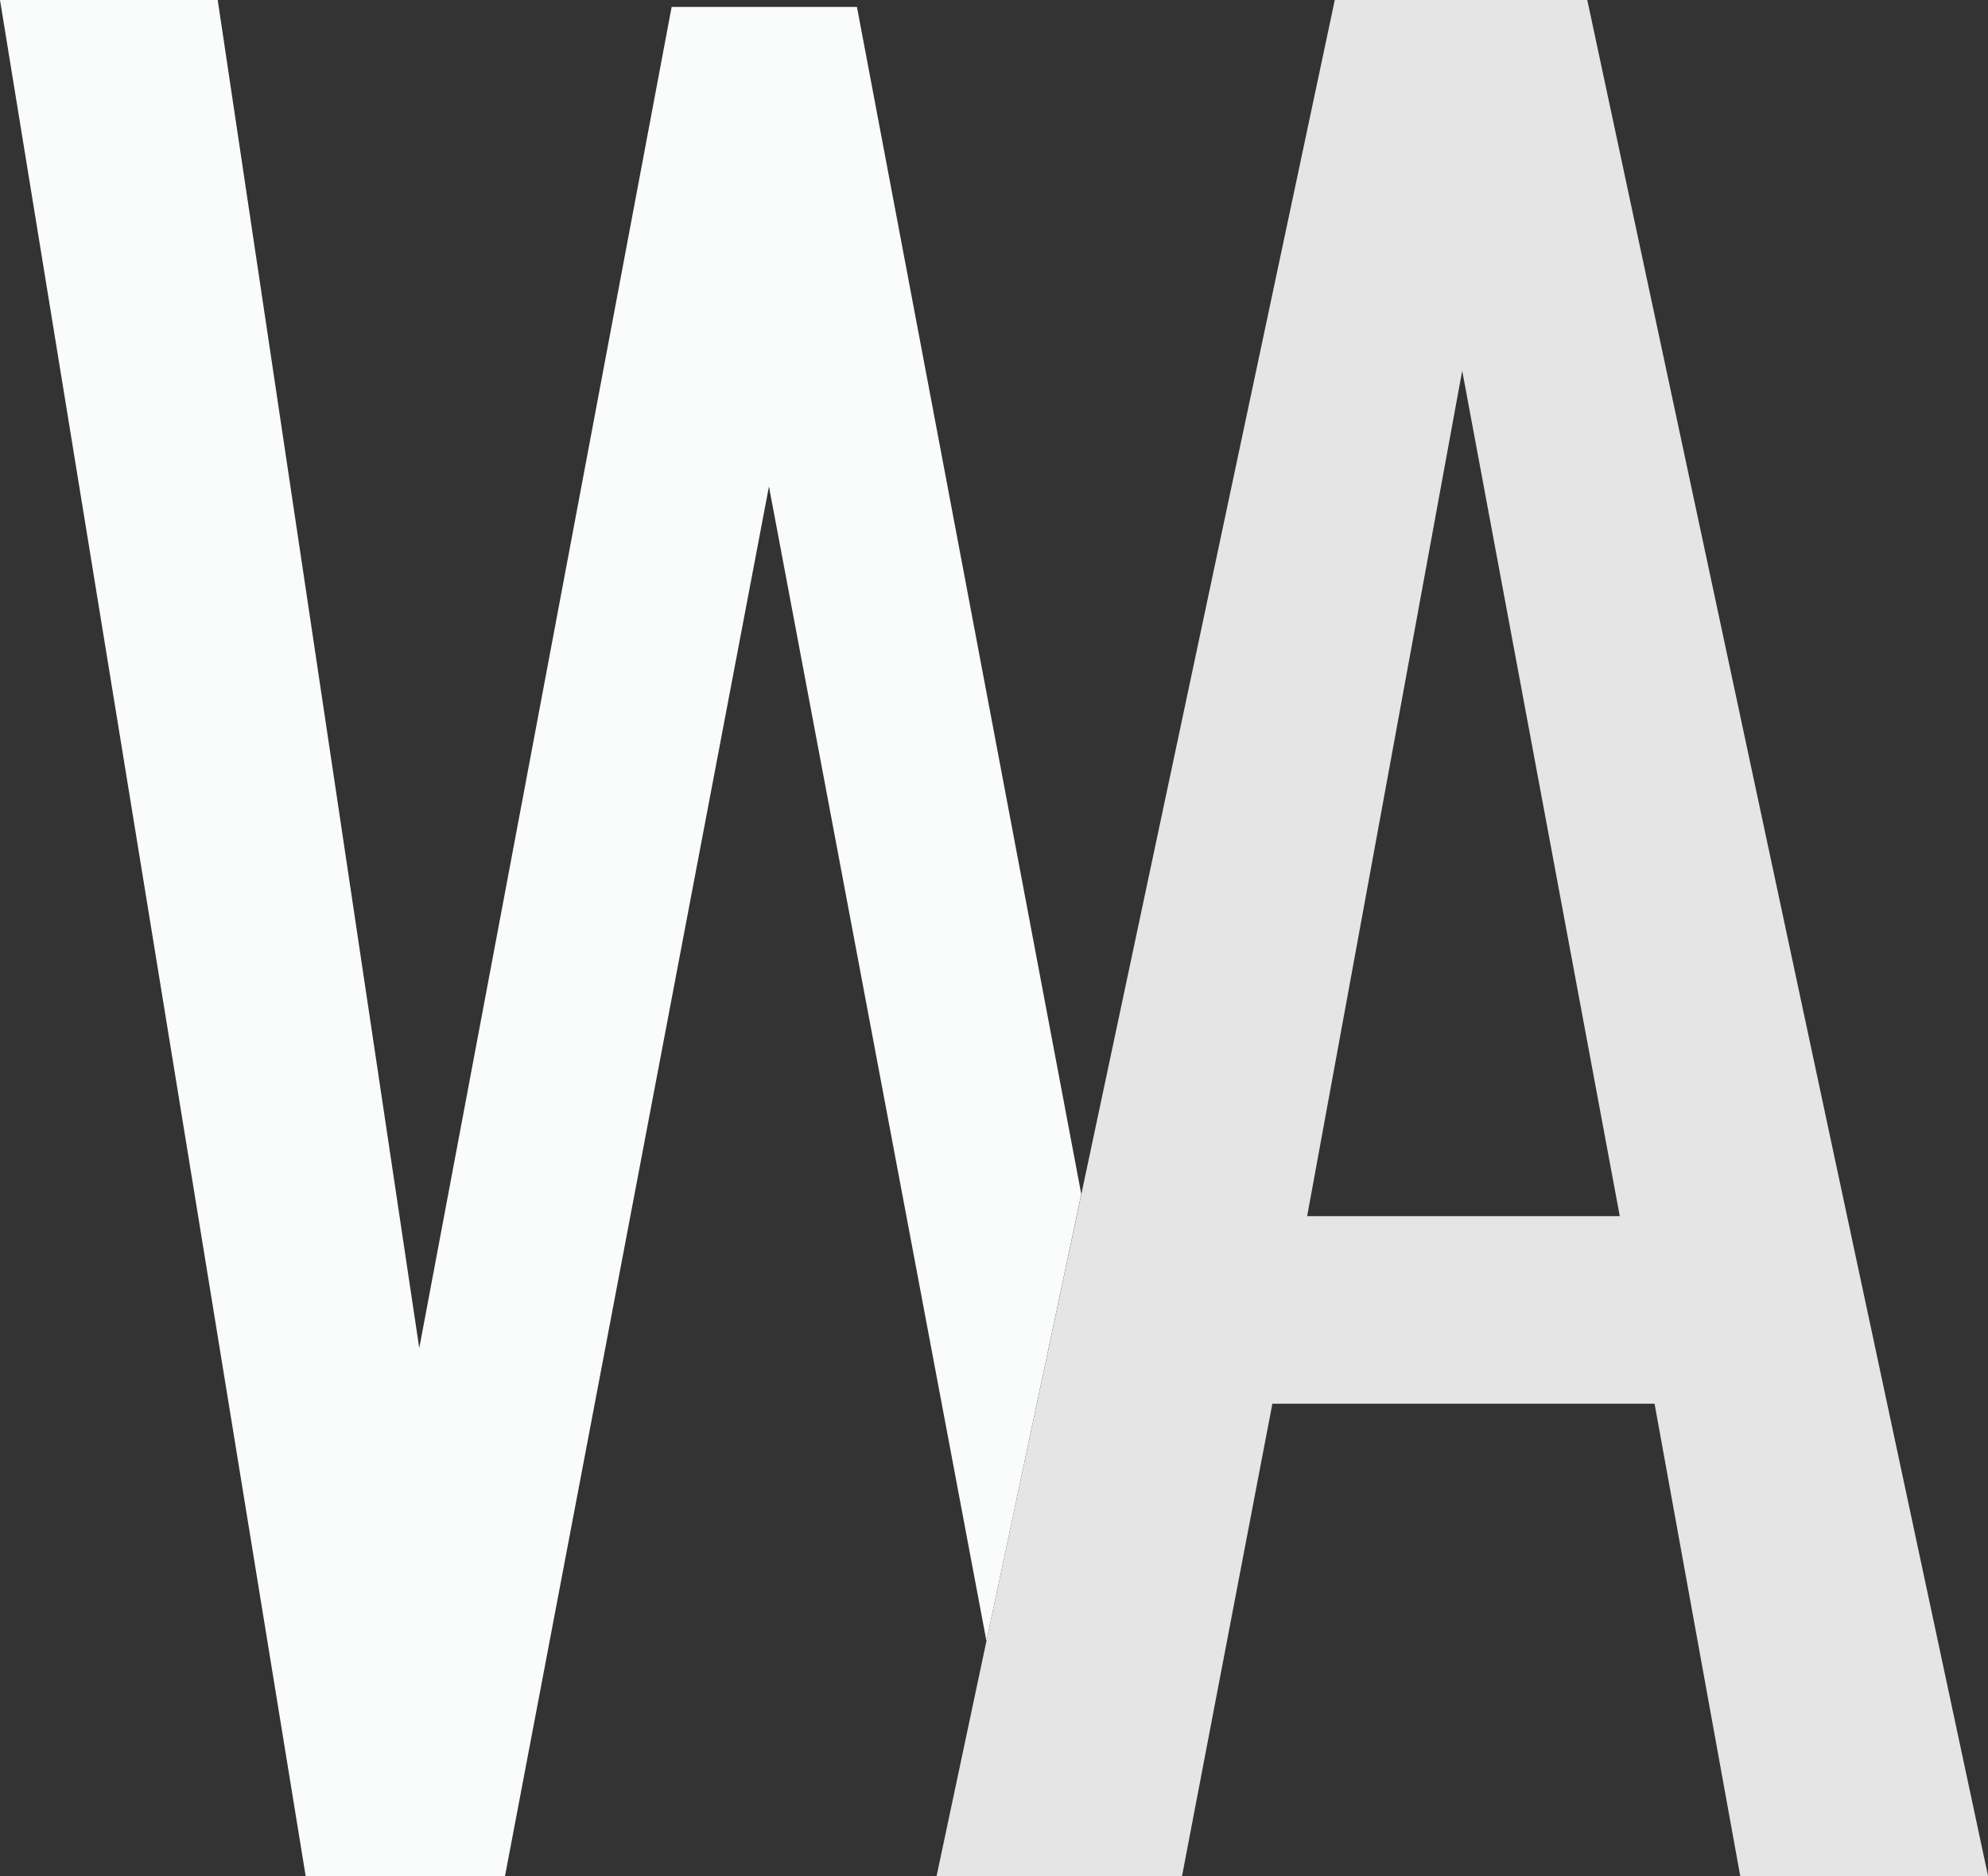 <svg xmlns="http://www.w3.org/2000/svg" id="Layer_1" viewBox="0 0 19.204 18.123"><rect x="0" y="0" width="19.204" height="18.123" fill="#333333" stroke="none"/><defs><style>      .st0 {        fill: #e5e5e5;      }      .st1 {        fill: #fafbfb;      }    </style></defs><polygon class="st1" points="8.278 .067 6.488 .067 4.05 13.022 2.103 0 0 0 2.953 18.123 4.878 18.123 7.428 4.699 9.529 15.851 10.445 11.534 8.278 .067"></polygon><path class="st0" d="M15.333,0h-2.439l-.801,3.775-1.647,7.759-.917,4.317-.482,2.272h2.371l.873-4.564h3.692l.828,4.564h2.394L15.333,0ZM12.815,11.747h-.188l1.498-8.167 0.0.002,1.522,8.165h-2.832Z"></path></svg>